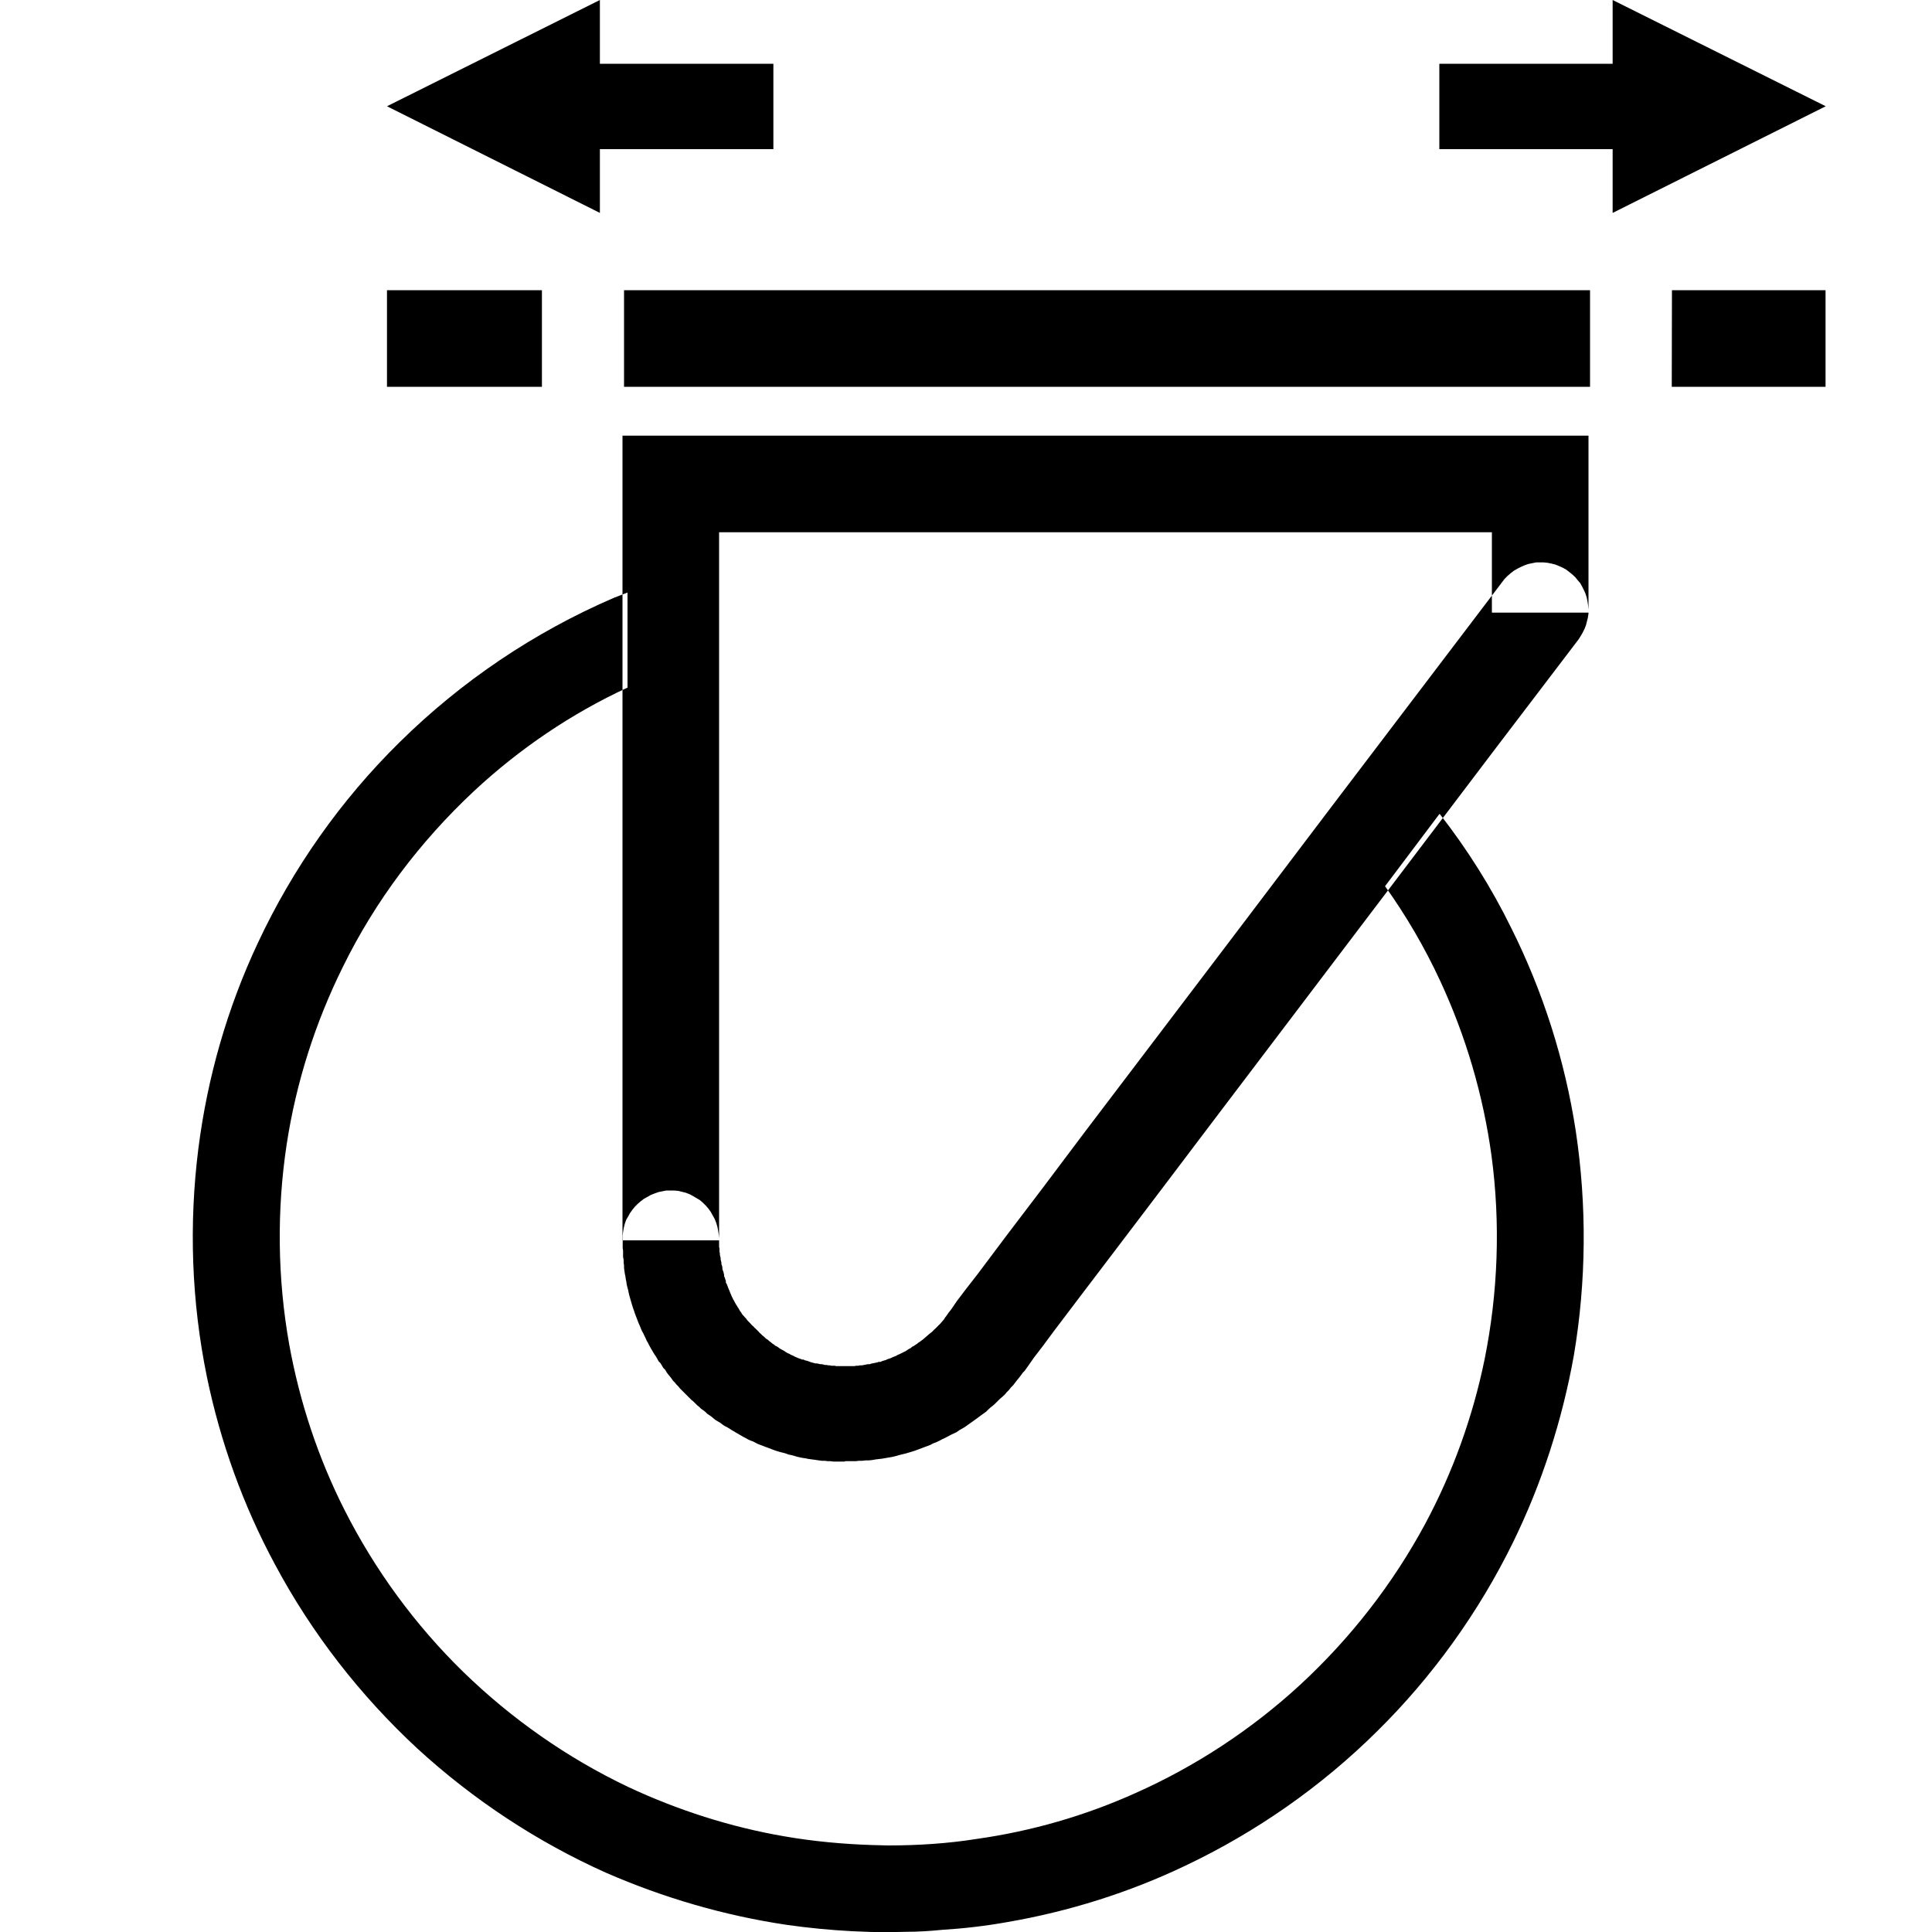 <svg xmlns="http://www.w3.org/2000/svg" fill-rule="evenodd" viewBox="0 0 100 100" clip-rule="evenodd"><g><path d="M74.5 7.7V3.3h8.97V0L94.5 5.5l-11.03 5.52v-3.3H74.5zM40.03 7.7V3.3h-8.98V0L20.03 5.5l11.02 5.52v-3.3h8.98zM74.52 42.13c1.42 1.82 2.67 3.8 3.7 5.9 1.65 3.3 2.78 6.86 3.34 10.5.58 3.86.55 7.8-.1 11.64-.6 3.34-1.65 6.6-3.14 9.65-1.78 3.63-4.17 6.96-7.05 9.8-2.88 2.85-6.24 5.2-9.9 6.94-2.93 1.4-6.05 2.38-9.25 2.93-1.12.2-2.25.33-3.38.4-.6.06-1.23.1-1.84.1-.3 0-.62.02-.93.02-.62 0-1.23-.02-1.85-.05-1.14-.06-2.28-.17-3.4-.33-3.23-.48-6.38-1.4-9.36-2.7-3.57-1.6-6.87-3.78-9.75-6.42-2.96-2.74-5.48-5.98-7.38-9.54-1.64-3.04-2.82-6.32-3.52-9.7-.8-3.9-.94-7.9-.44-11.84.47-3.68 1.5-7.27 3.08-10.63 1.8-3.85 4.3-7.4 7.33-10.38 3.2-3.16 6.97-5.7 11.1-7.48l.7-.27v4.92c-2.9 1.34-5.6 3.17-7.95 5.36-2.78 2.6-5.1 5.67-6.77 9.07-1.44 2.9-2.43 6-2.92 9.2-.52 3.42-.48 6.95.13 10.37.54 2.98 1.5 5.88 2.87 8.58 1.57 3.1 3.65 5.94 6.14 8.37 2.5 2.43 5.38 4.45 8.53 5.95 2.56 1.2 5.3 2.08 8.1 2.56 1.5.26 3.02.4 4.56.45.27 0 .54.02.8.02 1.55 0 3.1-.1 4.6-.34 2.83-.4 5.6-1.2 8.2-2.37 3.1-1.38 6-3.28 8.52-5.6 2.6-2.4 4.8-5.22 6.48-8.34 1.43-2.67 2.46-5.53 3.07-8.5.7-3.46.83-7.05.36-10.55-.43-3.14-1.33-6.2-2.67-9.08-.8-1.72-1.76-3.36-2.84-4.87l2.8-3.72zM32.22 64.2V22.55h50v9.16h-5v-4.16h-40V64.2h-5zM43.72 75.65H43.13l-.15-.02h-.14l-.15-.02h-.15l-.15-.02-.14-.02-.14-.02-.15-.02-.14-.02-.14-.03-.15-.02-.14-.03-.13-.03-.14-.04-.14-.04-.15-.03-.14-.05-.13-.04-.13-.03-.14-.04-.13-.04-.14-.05-.13-.05-.13-.05-.14-.05-.13-.05-.13-.05-.13-.05-.12-.06-.13-.07-.14-.05-.13-.06-.12-.07-.12-.06-.12-.07-.12-.07-.12-.07-.12-.07-.12-.07-.12-.08-.12-.07-.12-.06-.12-.08-.1-.08-.12-.07-.12-.07-.1-.08-.12-.1-.1-.07-.12-.08-.1-.1-.1-.08-.12-.08-.1-.1-.1-.08-.1-.1-.1-.1-.1-.08-.1-.1-.1-.1-.1-.1-.1-.1-.1-.1-.1-.1-.08-.1-.1-.1-.08-.1-.1-.1-.08-.12-.08-.1-.1-.12-.07-.1-.07-.12-.1-.1-.07-.12-.07-.12-.1-.1-.07-.13-.07-.12-.07-.1-.08-.13-.07-.12-.07-.12-.07-.13-.06-.12-.06-.1-.06-.14-.06-.12-.06-.13-.06-.1-.06-.14-.05-.13-.06-.13-.05-.13-.05-.13-.05-.13-.05-.13-.04-.13-.05-.13-.04-.13-.04-.13-.04-.14-.04-.14-.04-.14-.03-.13-.03-.15-.04-.14-.03-.13-.02-.14-.03-.15-.02-.14-.03-.14-.02-.14-.02-.15v-.13l-.02-.14v-.15l-.03-.15V64.73l-.02-.14v-.63l.02-.2.04-.22.05-.2.07-.2.1-.17.1-.18.12-.17.13-.16.15-.15.15-.13.17-.13.18-.1.18-.1.2-.08.2-.07.2-.04.2-.04h.4l.22.02.2.05.2.05.2.08.18.1.17.1.17.1.16.14.15.15.13.15.12.17.1.18.1.18.08.2.06.2.04.2.03.2.02.2v.45l.02.08v.17l.02.08v.08l.02.08.02.08v.08l.02.08.02.08v.08l.03.08.02.08v.08l.02.08.03.07.02.08.02.08v.08l.04.08.02.08.03.07v.1l.04.06.03.07.03.08.03.08.03.07.03.07.03.08.03.07.03.07.03.07.04.08.03.07.04.06.04.08.04.07.04.07.04.06.04.07.05.07.03.06.04.07.05.06.04.07.05.07.06.06.05.06.06.06.04.06.05.06.06.06.06.06.05.06.06.06.06.05.05.06.06.05.05.05.06.06.05.05.05.06.06.05.07.07.06.05.06.05.05.05.06.05.07.04.06.06.07.05.06.05.06.05.07.04.05.05.07.03.07.04.05.04.07.05.07.04.06.03.07.04.06.04.06.04.07.04.08.03.08.05.07.03.07.03.07.04.07.03.07.03.07.03.1.03.06.03h.08l.07.04.1.02.06.02.08.03.08.03.08.02.07.02.08.02h.08l.08.02.1.02h.07l.08.02.08.02h.08l.1.02h.07l.08.02h.17l.08.02H44.22l.1-.02h.1l.1-.02h.1l.1-.02.1-.02.1-.02h.1l.08-.03.1-.02.1-.02.1-.02.08-.03h.1l.08-.04.1-.03.1-.03.08-.04.1-.03.08-.03.08-.04.1-.04.08-.03.08-.05.1-.04.08-.04.08-.04.08-.04.1-.05.07-.05.08-.05.08-.04.08-.07.1-.05.07-.05.08-.05.07-.06.08-.05.08-.06.07-.05.07-.06.08-.07.07-.06.07-.06.07-.06.08-.06.07-.06.06-.07.08-.07.07-.07.06-.06.07-.07.07-.07.06-.07.06-.07.06-.07.06-.1.05-.06.07-.1.07-.1.12-.15.3-.44.47-.62.6-.77 1.5-2 1.9-2.5 2.18-2.9 2.43-3.2 5.2-6.85 5.15-6.8 4.46-5.87 4.33-5.7.13-.17.15-.15.16-.14.17-.13.17-.1.2-.1.18-.08.2-.07.2-.04.2-.04H79.9l.2.02.2.04.2.05.2.08.18.08.18.1.17.13.16.13.14.13.13.16.13.15.1.18.1.2.08.18.06.2.04.2.03.2.02.22v.2l-.03.2-.05.2-.05.2-.08.2-.1.2-.1.17-.1.16-4.34 5.7-4.47 5.9-5.14 6.78-5.2 6.86-2.42 3.2-2.2 2.9-1.9 2.5-1.5 1.98-.57.77-.46.6-.3.43-.1.14-.07.1-.1.1-.1.14-.1.13-.1.12-.1.13-.1.13-.12.12-.1.13-.12.12-.1.12-.13.12-.12.1-.12.12-.1.1-.13.12-.13.1-.13.12-.1.1-.14.1-.14.1-.13.1-.14.1-.14.1-.14.1-.14.1-.14.1-.14.08-.14.08-.14.1-.15.07-.15.07-.15.08-.15.08-.15.07-.15.08-.15.07-.16.06-.15.08-.16.06-.16.06-.16.06-.16.06-.16.06-.16.05-.17.05-.17.05-.17.04-.16.04-.17.05-.17.04-.17.03-.18.03-.17.03-.17.02-.17.02-.17.03-.17.02h-.18l-.17.02h-.17l-.17.02h-.54zM32.3 15.02h50v5h-50zM86.54 15.02h7.95v5h-7.96zM20.03 15.02h8.02v5h-8.02z"/></g></svg>